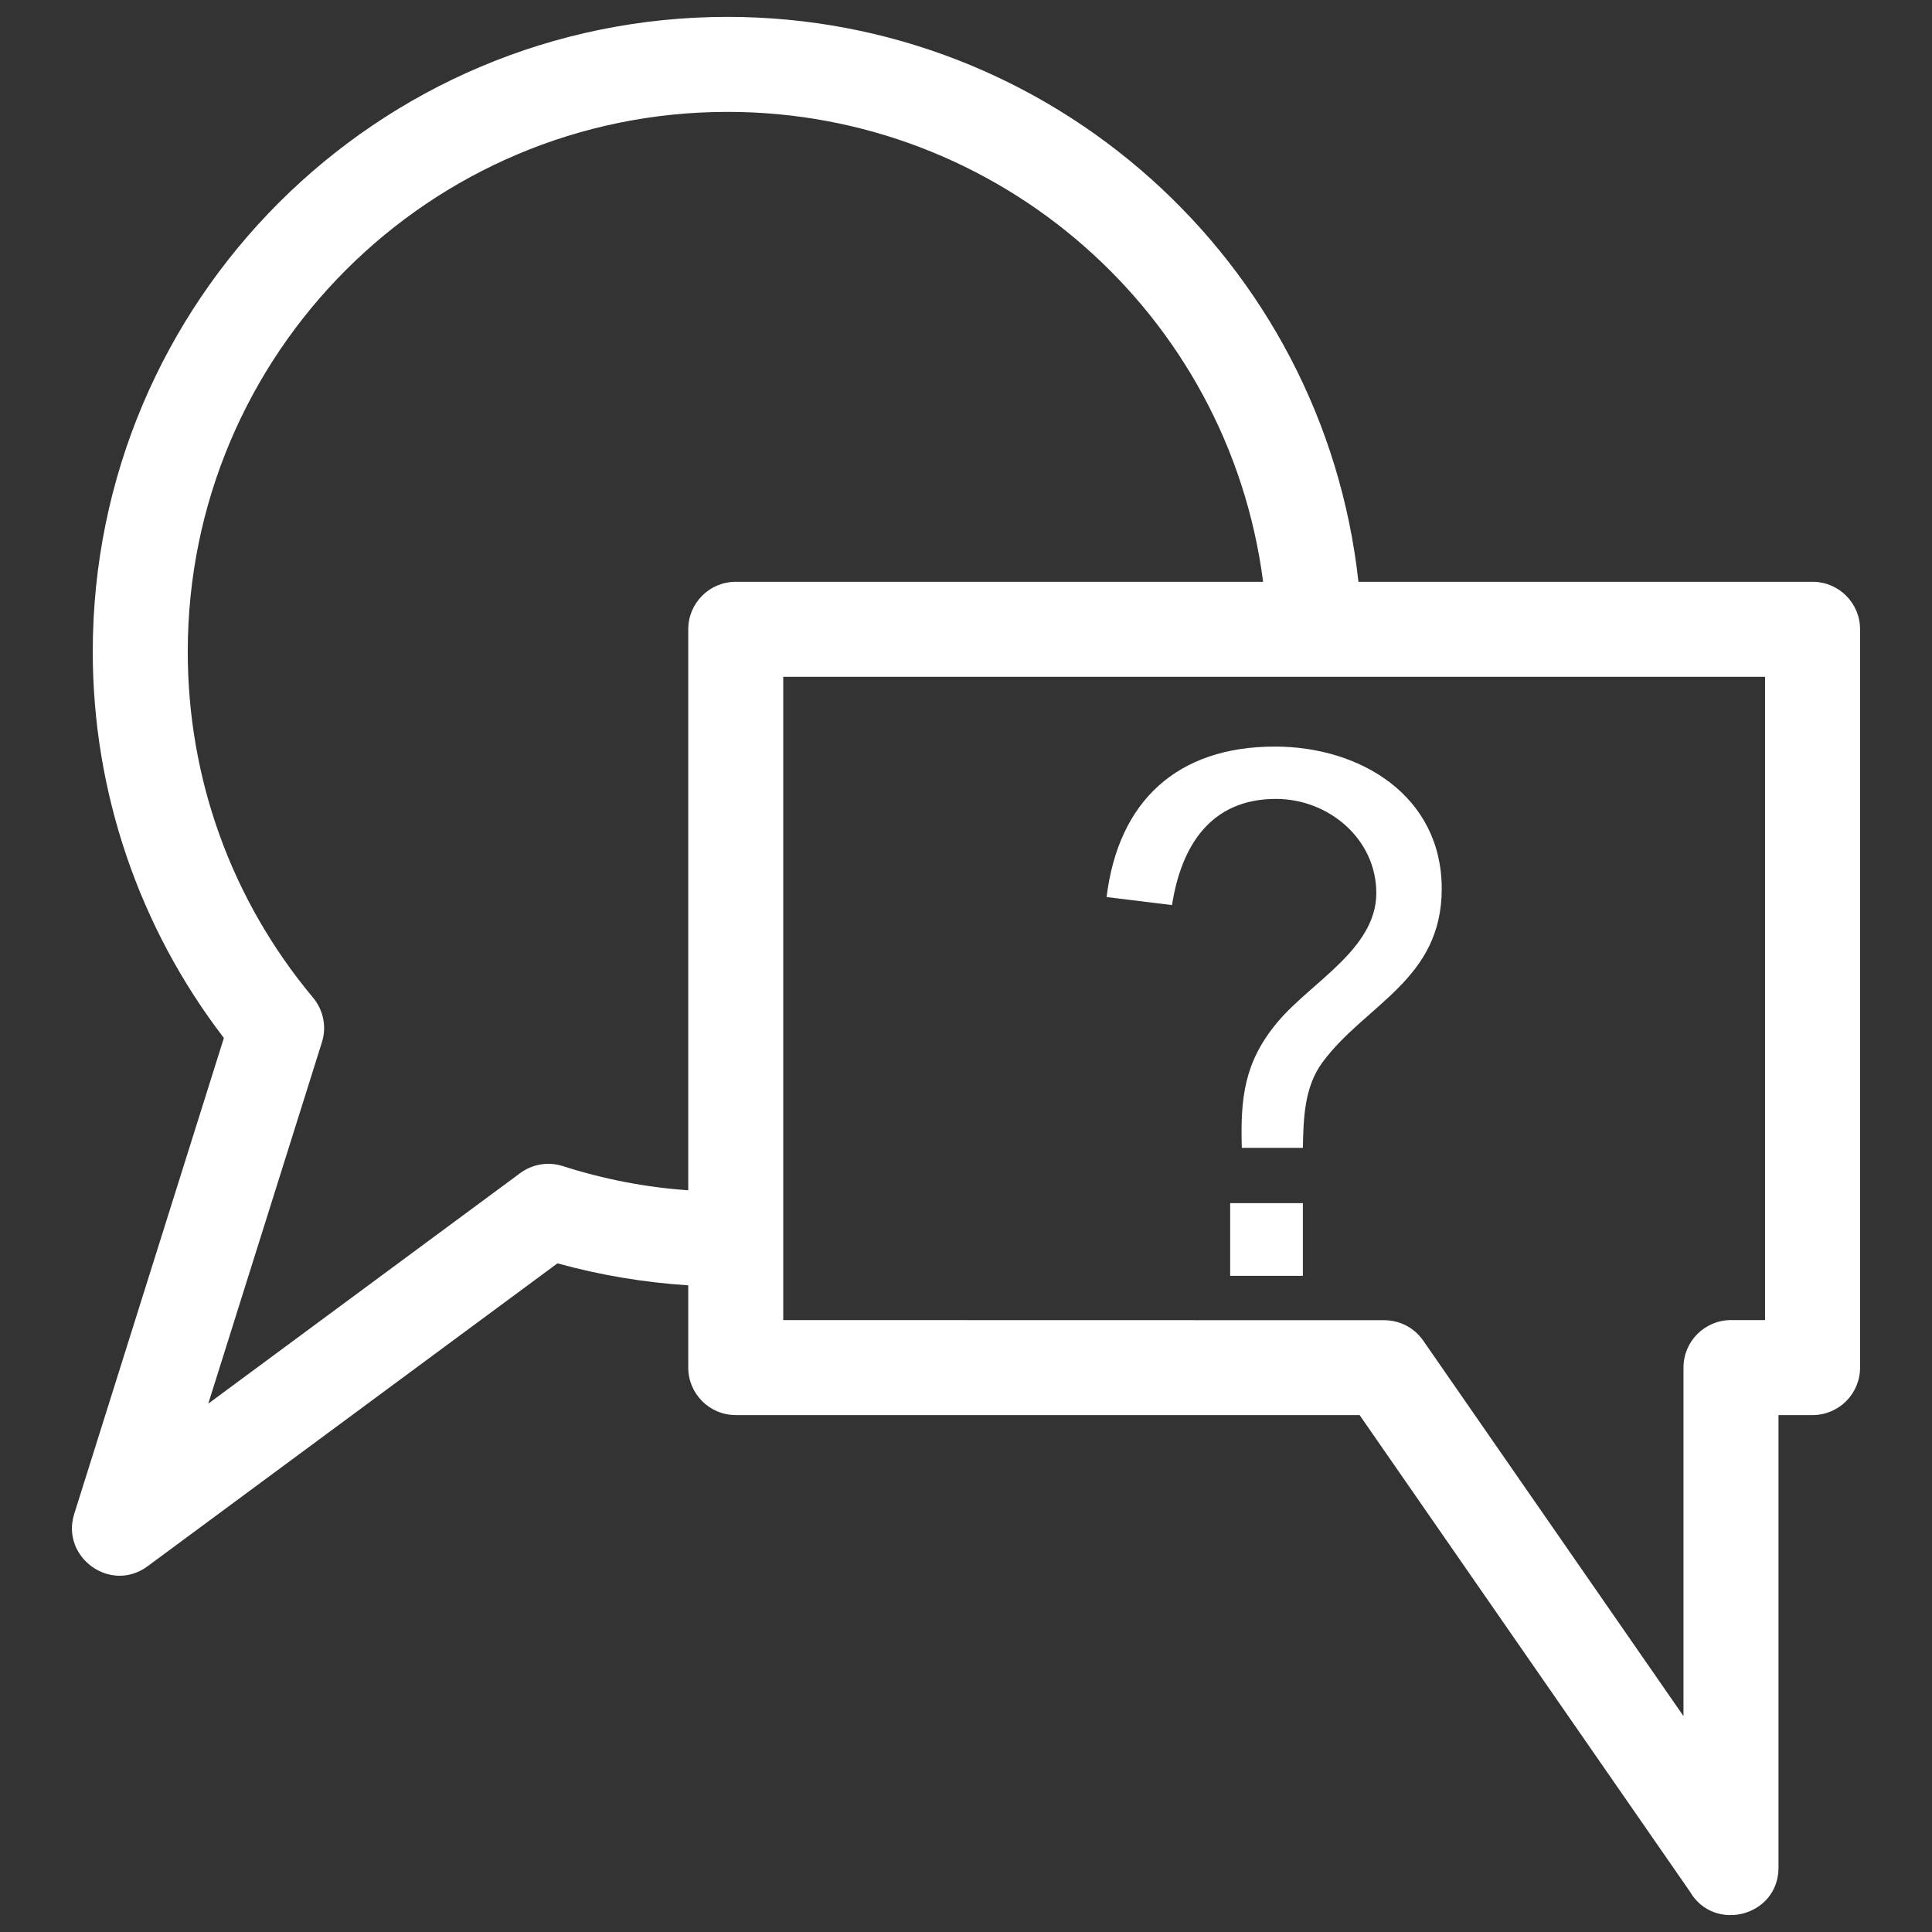 <?xml version="1.0" ?><!DOCTYPE svg  PUBLIC '-//W3C//DTD SVG 1.1//EN'
        'http://www.w3.org/Graphics/SVG/1.1/DTD/svg11.dtd'>
<svg height="8.467mm"
     style="shape-rendering:geometricPrecision; text-rendering:geometricPrecision; image-rendering:optimizeQuality; fill-rule:evenodd; clip-rule:evenodd"
     version="1.1" viewBox="0 0 846.66 846.66" width="8.467mm" xml:space="preserve" xmlns="http://www.w3.org/2000/svg"
     xmlns:xlink="http://www.w3.org/1999/xlink"><rect x="0" y="0" width="846.66" height="846.66" fill="#333333" stroke="none"/><defs><style type="text/css">
   <![CDATA[
    .fil0 {fill:white;fill-rule:nonzero}
   ]]>
  </style></defs>
    <g id="Layer_x0020_1"><path class="fil0" d="M301.61 563.27c-19.33,-1.24 -38.65,-4.46 -57.31,-9.64l-179.62 132.75c-16.19,12 -38.06,-3.9 -32.18,-22.84l65.61 -208.67c-37.3,-48.59 -57.46,-107.99 -57.46,-169.26 0,-153.64 124.57,-278.21 278.21,-278.21 141.71,0 261.01,106.85 276.45,247.56l199.01 0c11.5,0 20.82,9.32 20.82,20.82l0 323.53c0,11.5 -9.32,20.82 -20.82,20.82l-14.93 0 0 198.37c0,21.3 -28.26,28.63 -38.83,10.44l-144.74 -208.81 -273.39 0c-11.5,0 -20.82,-9.32 -20.82,-20.82l0 -36.04zm242.59 -60.23c-0.62,-21.59 0.92,-37.49 15.56,-55.01 14.62,-17.56 43.38,-32.07 43.38,-56.66 0,-23.72 -20.9,-41.26 -43.97,-41.26 -28.64,0 -41.51,20.59 -45.56,46.52l-28.67 -3.51c5.15,-42.16 31.06,-65.95 73.75,-65.95 37.54,0 73.12,21.63 73.12,62.34 0,39.98 -33.52,50.59 -52.3,76.09 -7.96,10.82 -8.3,24.52 -8.55,37.44l-26.76 0zm-5.1 56.07l0 -31.86 31.86 0 0 31.86 -31.86 0zm14.43 -304.15c-15.22,-117.72 -115.86,-205.93 -234.67,-205.93 -130.65,0 -236.58,105.93 -236.58,236.58 0,55.7 19.14,108.74 54.84,151.51 4.43,5.24 6.17,12.56 3.97,19.59l-49.82 158.41 136.51 -100.89c5.2,-3.93 12.18,-5.35 18.87,-3.21 17.87,5.73 36.24,9.3 54.96,10.59l0 -245.83c0,-11.5 9.32,-20.82 20.82,-20.82l231.1 0zm219.97 41.64l-430.26 0 0 281.9 263.4 0.06c6.58,0.01 13.05,3.14 17.07,8.96l114.04 164.52 0 -152.73c0,-11.49 9.33,-20.81 20.82,-20.81l14.93 0 0 -281.9z"/></g></svg>